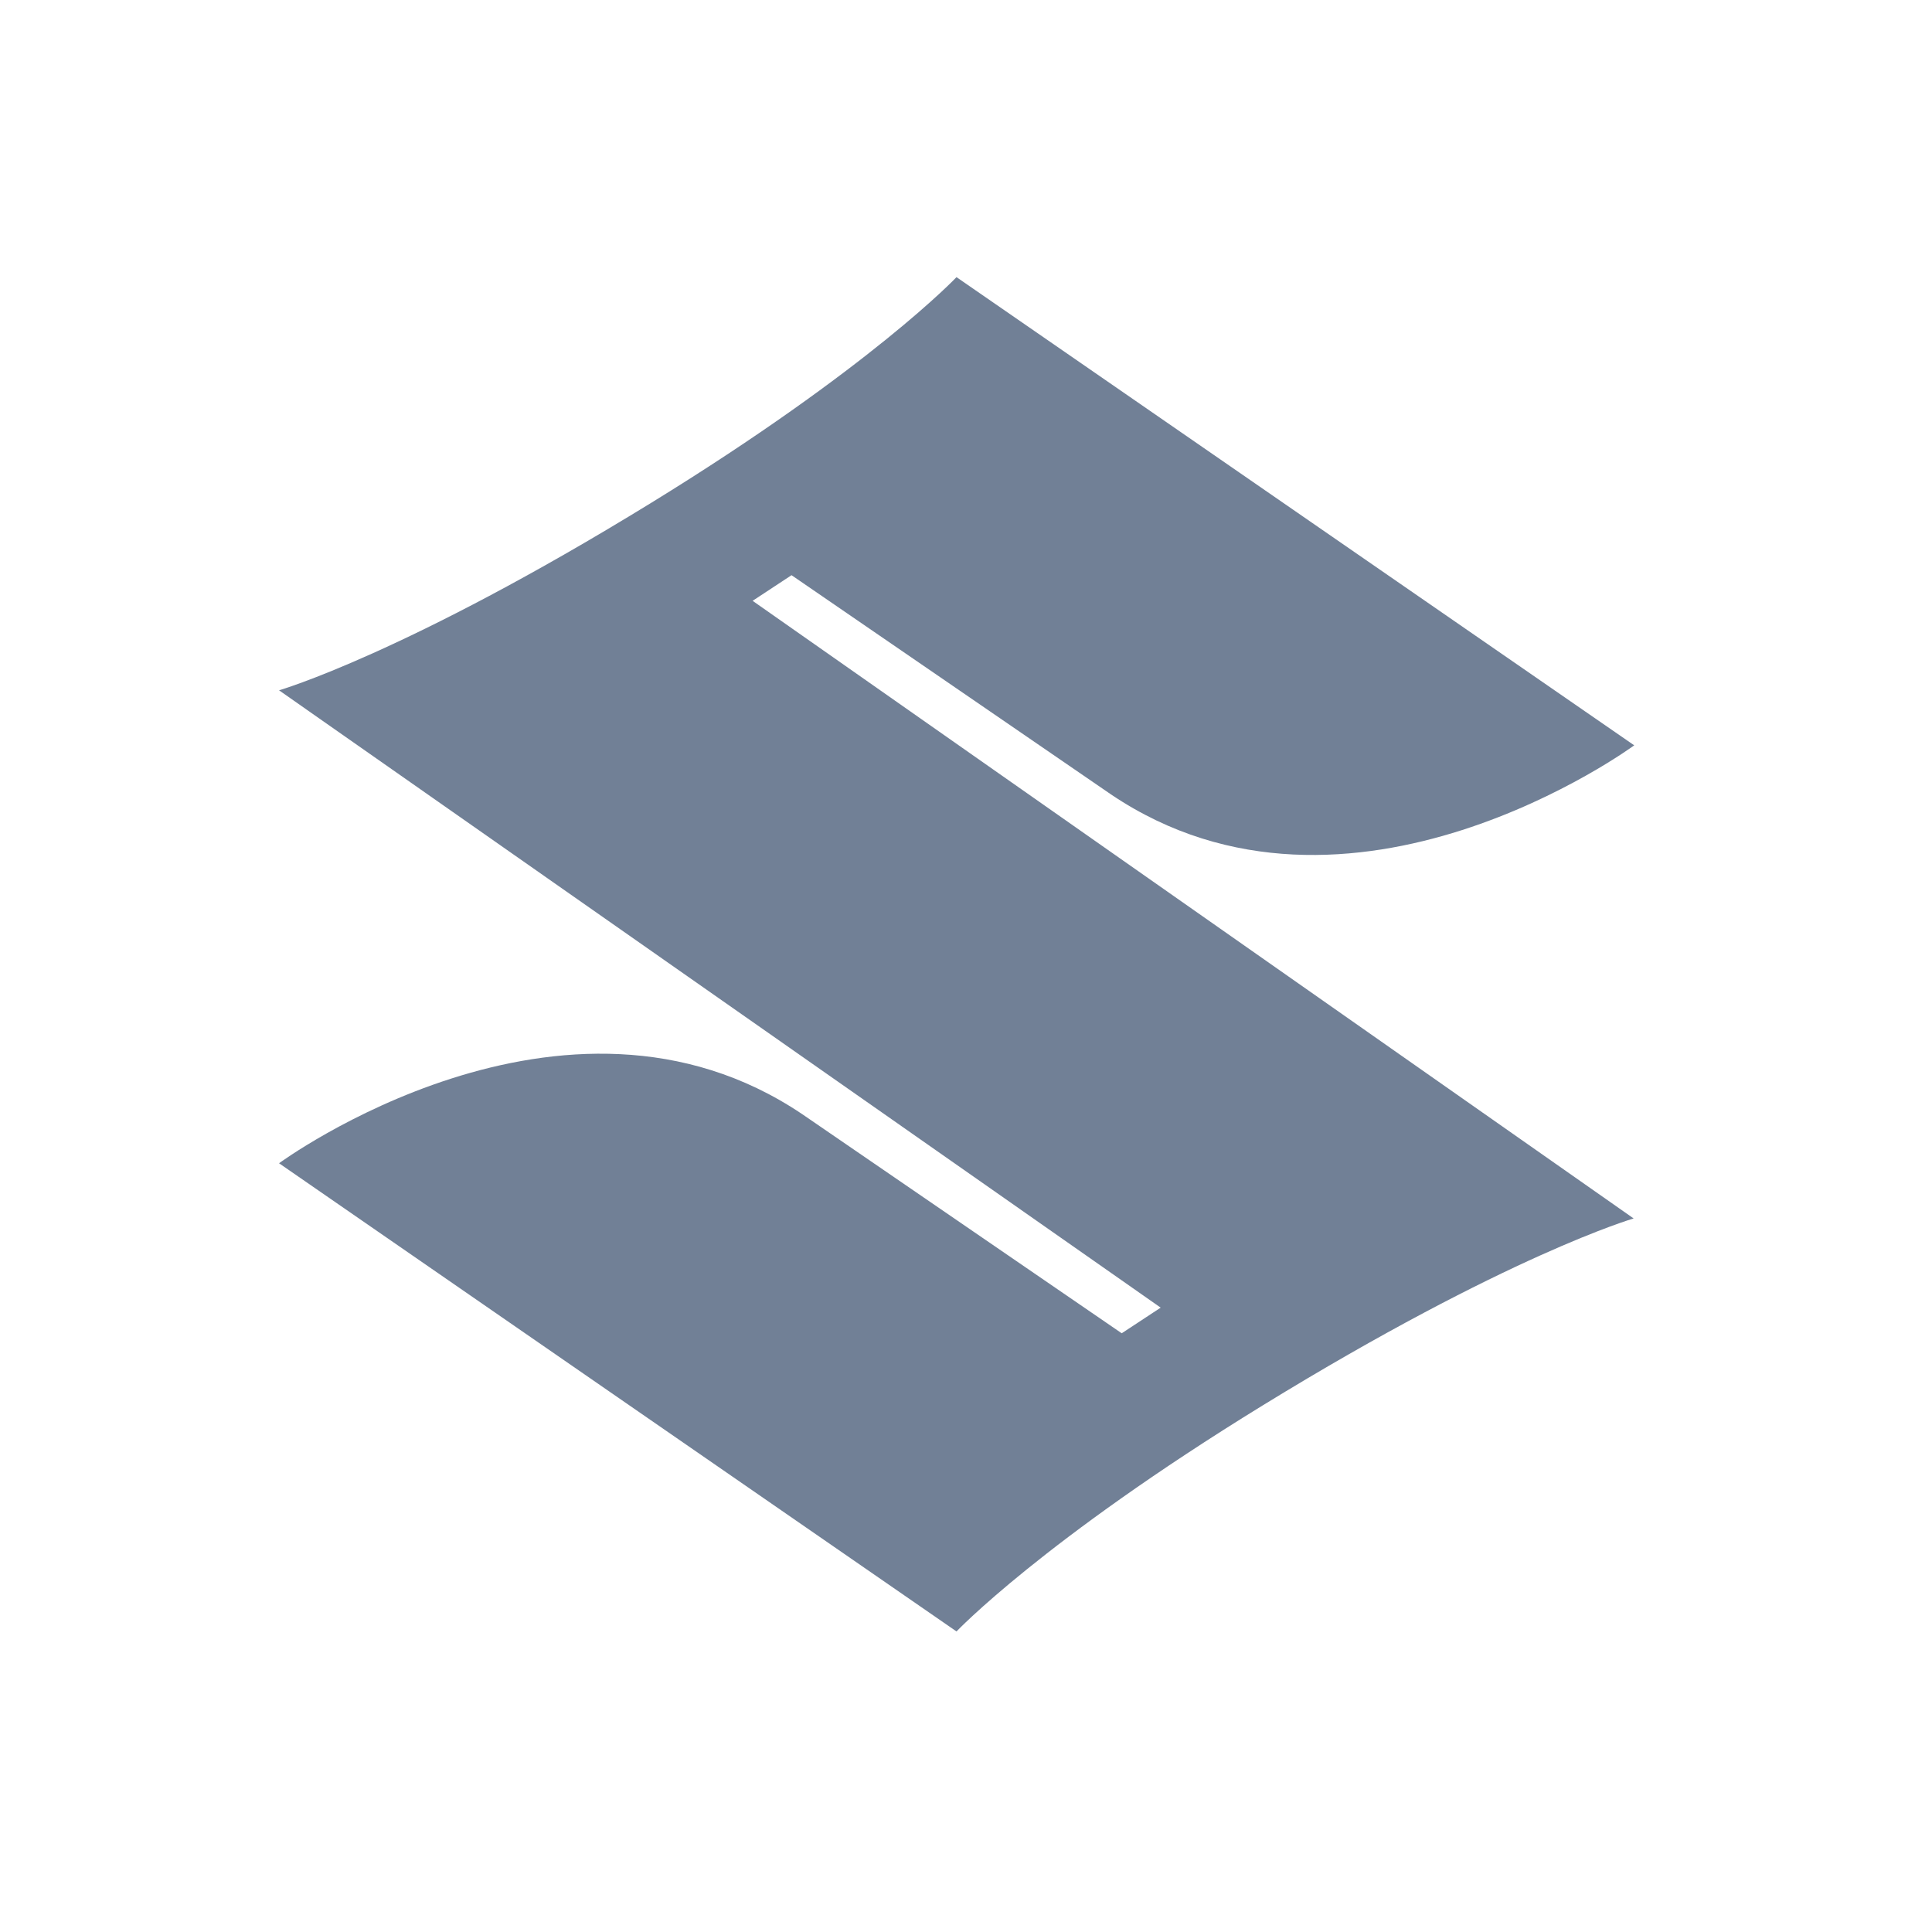 <svg width="60" height="60" viewBox="0 0 60 60" fill="none" xmlns="http://www.w3.org/2000/svg">
<path d="M50.734 37.84C50.734 37.84 46.813 38.978 39.208 43.65C32.381 47.846 29.705 50.666 29.705 50.666L8.666 36.126C8.666 36.126 17.517 29.619 24.915 34.602L34.836 41.406L36.046 40.61L8.666 21.438C8.666 21.438 12.601 20.3 20.206 15.627C27.038 11.427 29.705 8.607 29.705 8.607L50.752 23.147C50.752 23.147 41.902 29.659 34.504 24.672L24.582 17.863L23.373 18.659L50.734 37.84Z" fill="#718096"/>
</svg>
